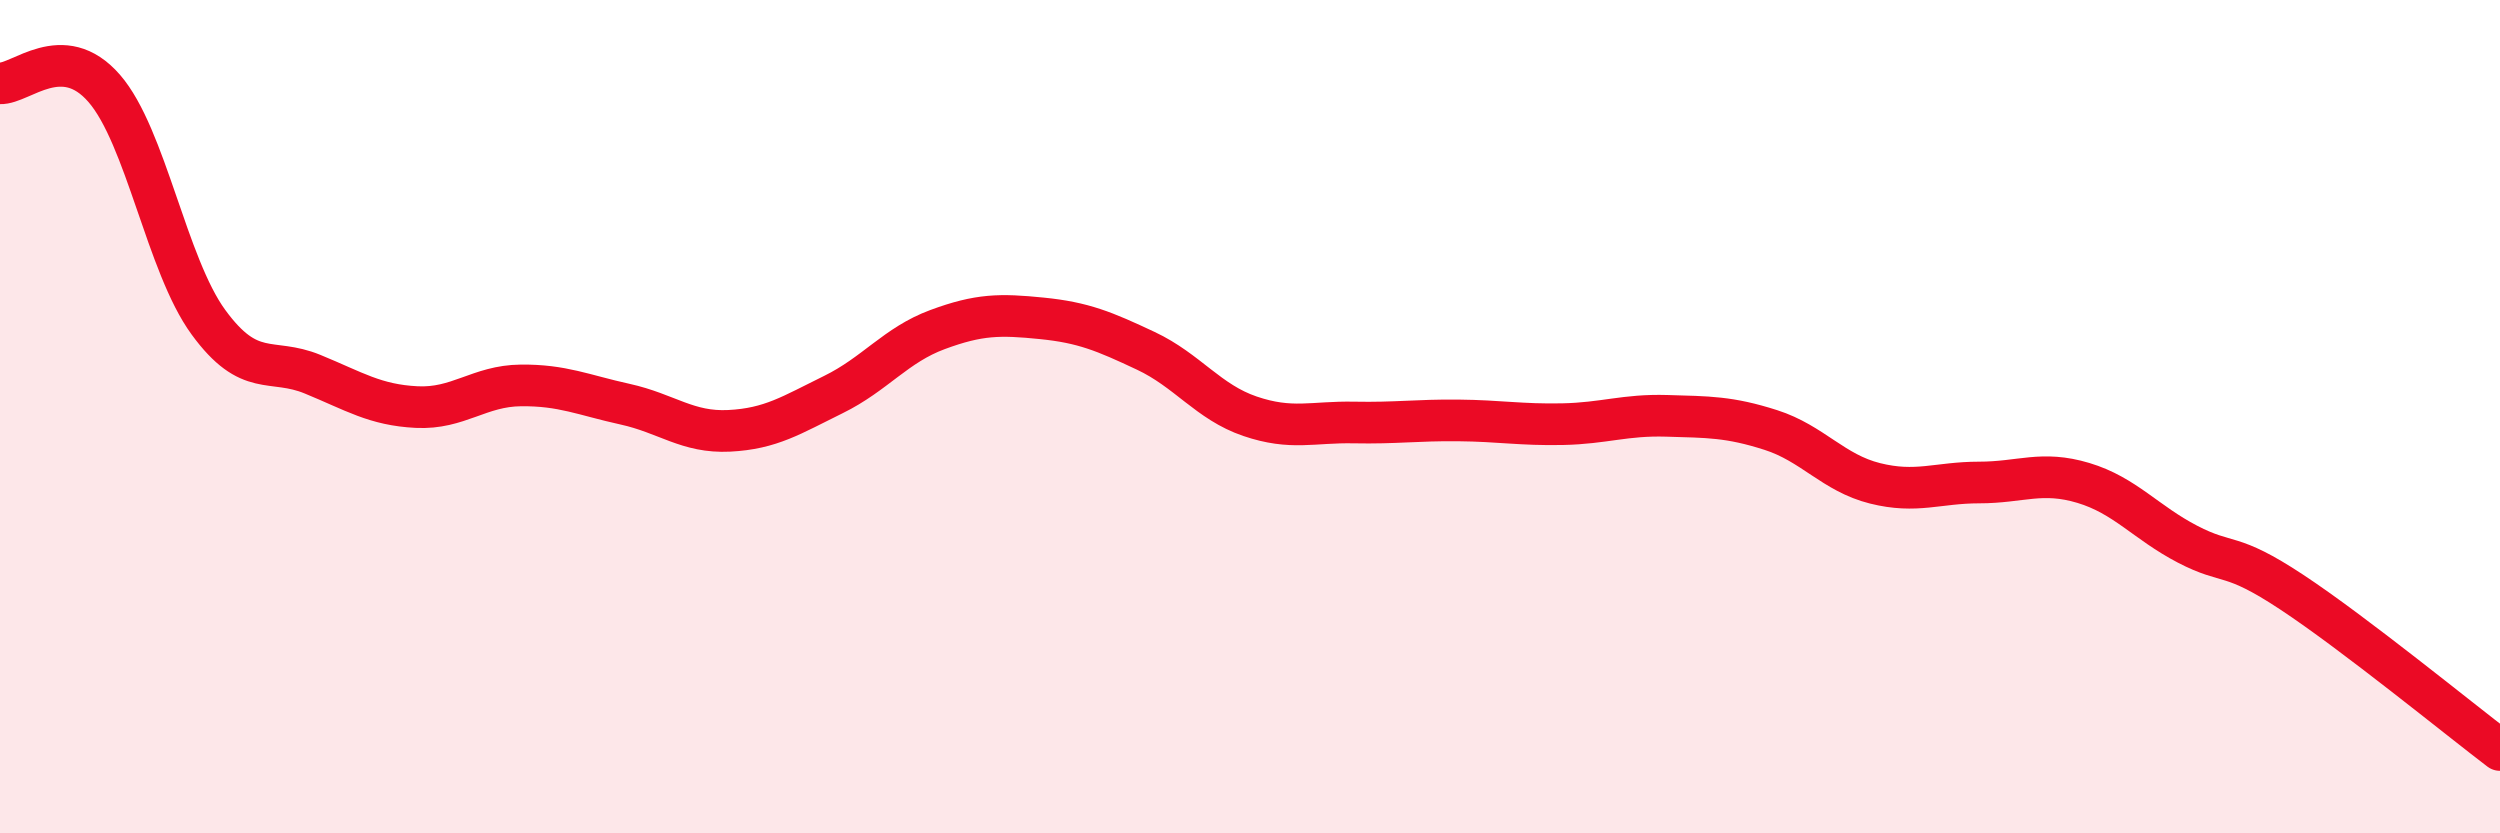 
    <svg width="60" height="20" viewBox="0 0 60 20" xmlns="http://www.w3.org/2000/svg">
      <path
        d="M 0,2 C 0.5,2.02 1.5,0.97 2.5,2.12 C 3.5,3.27 4,6.36 5,7.73 C 6,9.1 6.5,8.57 7.5,8.98 C 8.5,9.39 9,9.72 10,9.77 C 11,9.82 11.5,9.26 12.5,9.25 C 13.5,9.24 14,9.48 15,9.7 C 16,9.92 16.5,10.39 17.5,10.34 C 18.5,10.29 19,9.96 20,9.47 C 21,8.98 21.5,8.28 22.5,7.91 C 23.5,7.54 24,7.54 25,7.64 C 26,7.74 26.5,7.95 27.5,8.42 C 28.5,8.89 29,9.65 30,9.99 C 31,10.33 31.5,10.12 32.5,10.14 C 33.5,10.16 34,10.08 35,10.09 C 36,10.1 36.5,10.2 37.5,10.18 C 38.5,10.16 39,9.95 40,9.98 C 41,10.01 41.5,10 42.5,10.32 C 43.5,10.64 44,11.35 45,11.6 C 46,11.85 46.5,11.58 47.5,11.58 C 48.5,11.58 49,11.29 50,11.59 C 51,11.89 51.5,12.54 52.5,13.06 C 53.5,13.58 53.5,13.22 55,14.21 C 56.5,15.2 59,17.24 60,18L60 20L0 20Z"
        fill="#EB0A25"
        opacity="0.1"
        stroke-linecap="round"
        stroke-linejoin="round"
      />
      <path
        d="M 0,2 C 0.5,2.02 1.5,0.97 2.5,2.12 C 3.5,3.27 4,6.36 5,7.73 C 6,9.1 6.5,8.57 7.5,8.98 C 8.5,9.39 9,9.72 10,9.77 C 11,9.82 11.5,9.26 12.5,9.25 C 13.5,9.24 14,9.48 15,9.7 C 16,9.92 16.5,10.39 17.5,10.34 C 18.5,10.29 19,9.96 20,9.47 C 21,8.98 21.5,8.28 22.5,7.91 C 23.5,7.54 24,7.54 25,7.64 C 26,7.74 26.5,7.95 27.5,8.42 C 28.5,8.89 29,9.65 30,9.99 C 31,10.33 31.5,10.12 32.5,10.14 C 33.5,10.16 34,10.08 35,10.09 C 36,10.1 36.5,10.2 37.5,10.18 C 38.5,10.16 39,9.95 40,9.98 C 41,10.01 41.5,10 42.5,10.32 C 43.5,10.64 44,11.35 45,11.6 C 46,11.85 46.5,11.58 47.5,11.58 C 48.5,11.58 49,11.29 50,11.59 C 51,11.89 51.5,12.54 52.5,13.06 C 53.5,13.58 53.5,13.22 55,14.21 C 56.5,15.2 59,17.24 60,18"
        stroke="#EB0A25"
        stroke-width="1"
        fill="none"
        stroke-linecap="round"
        stroke-linejoin="round"
      />
    </svg>
  